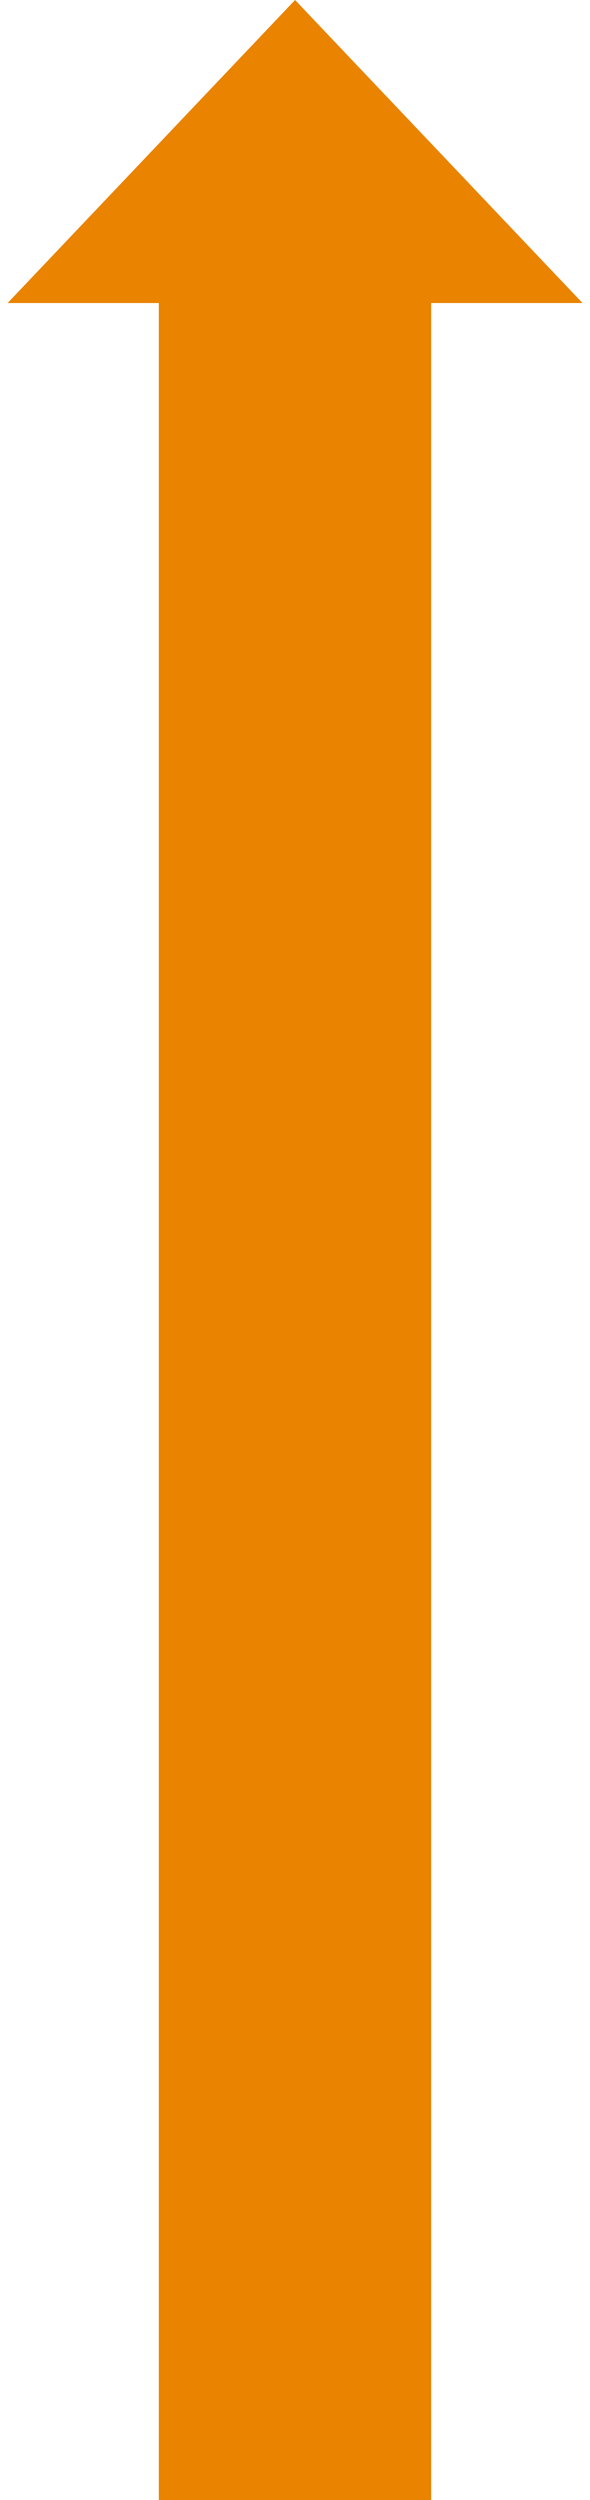 <svg width="39" height="165" viewBox="0 0 39 165" fill="none" xmlns="http://www.w3.org/2000/svg">
<path d="M19.504 0L38.504 20H0.504L19.504 0Z" fill="#E98300"/>
<path d="M10.5 16H28.5V165H10.5V16Z" fill="#E98300"/>
</svg>
